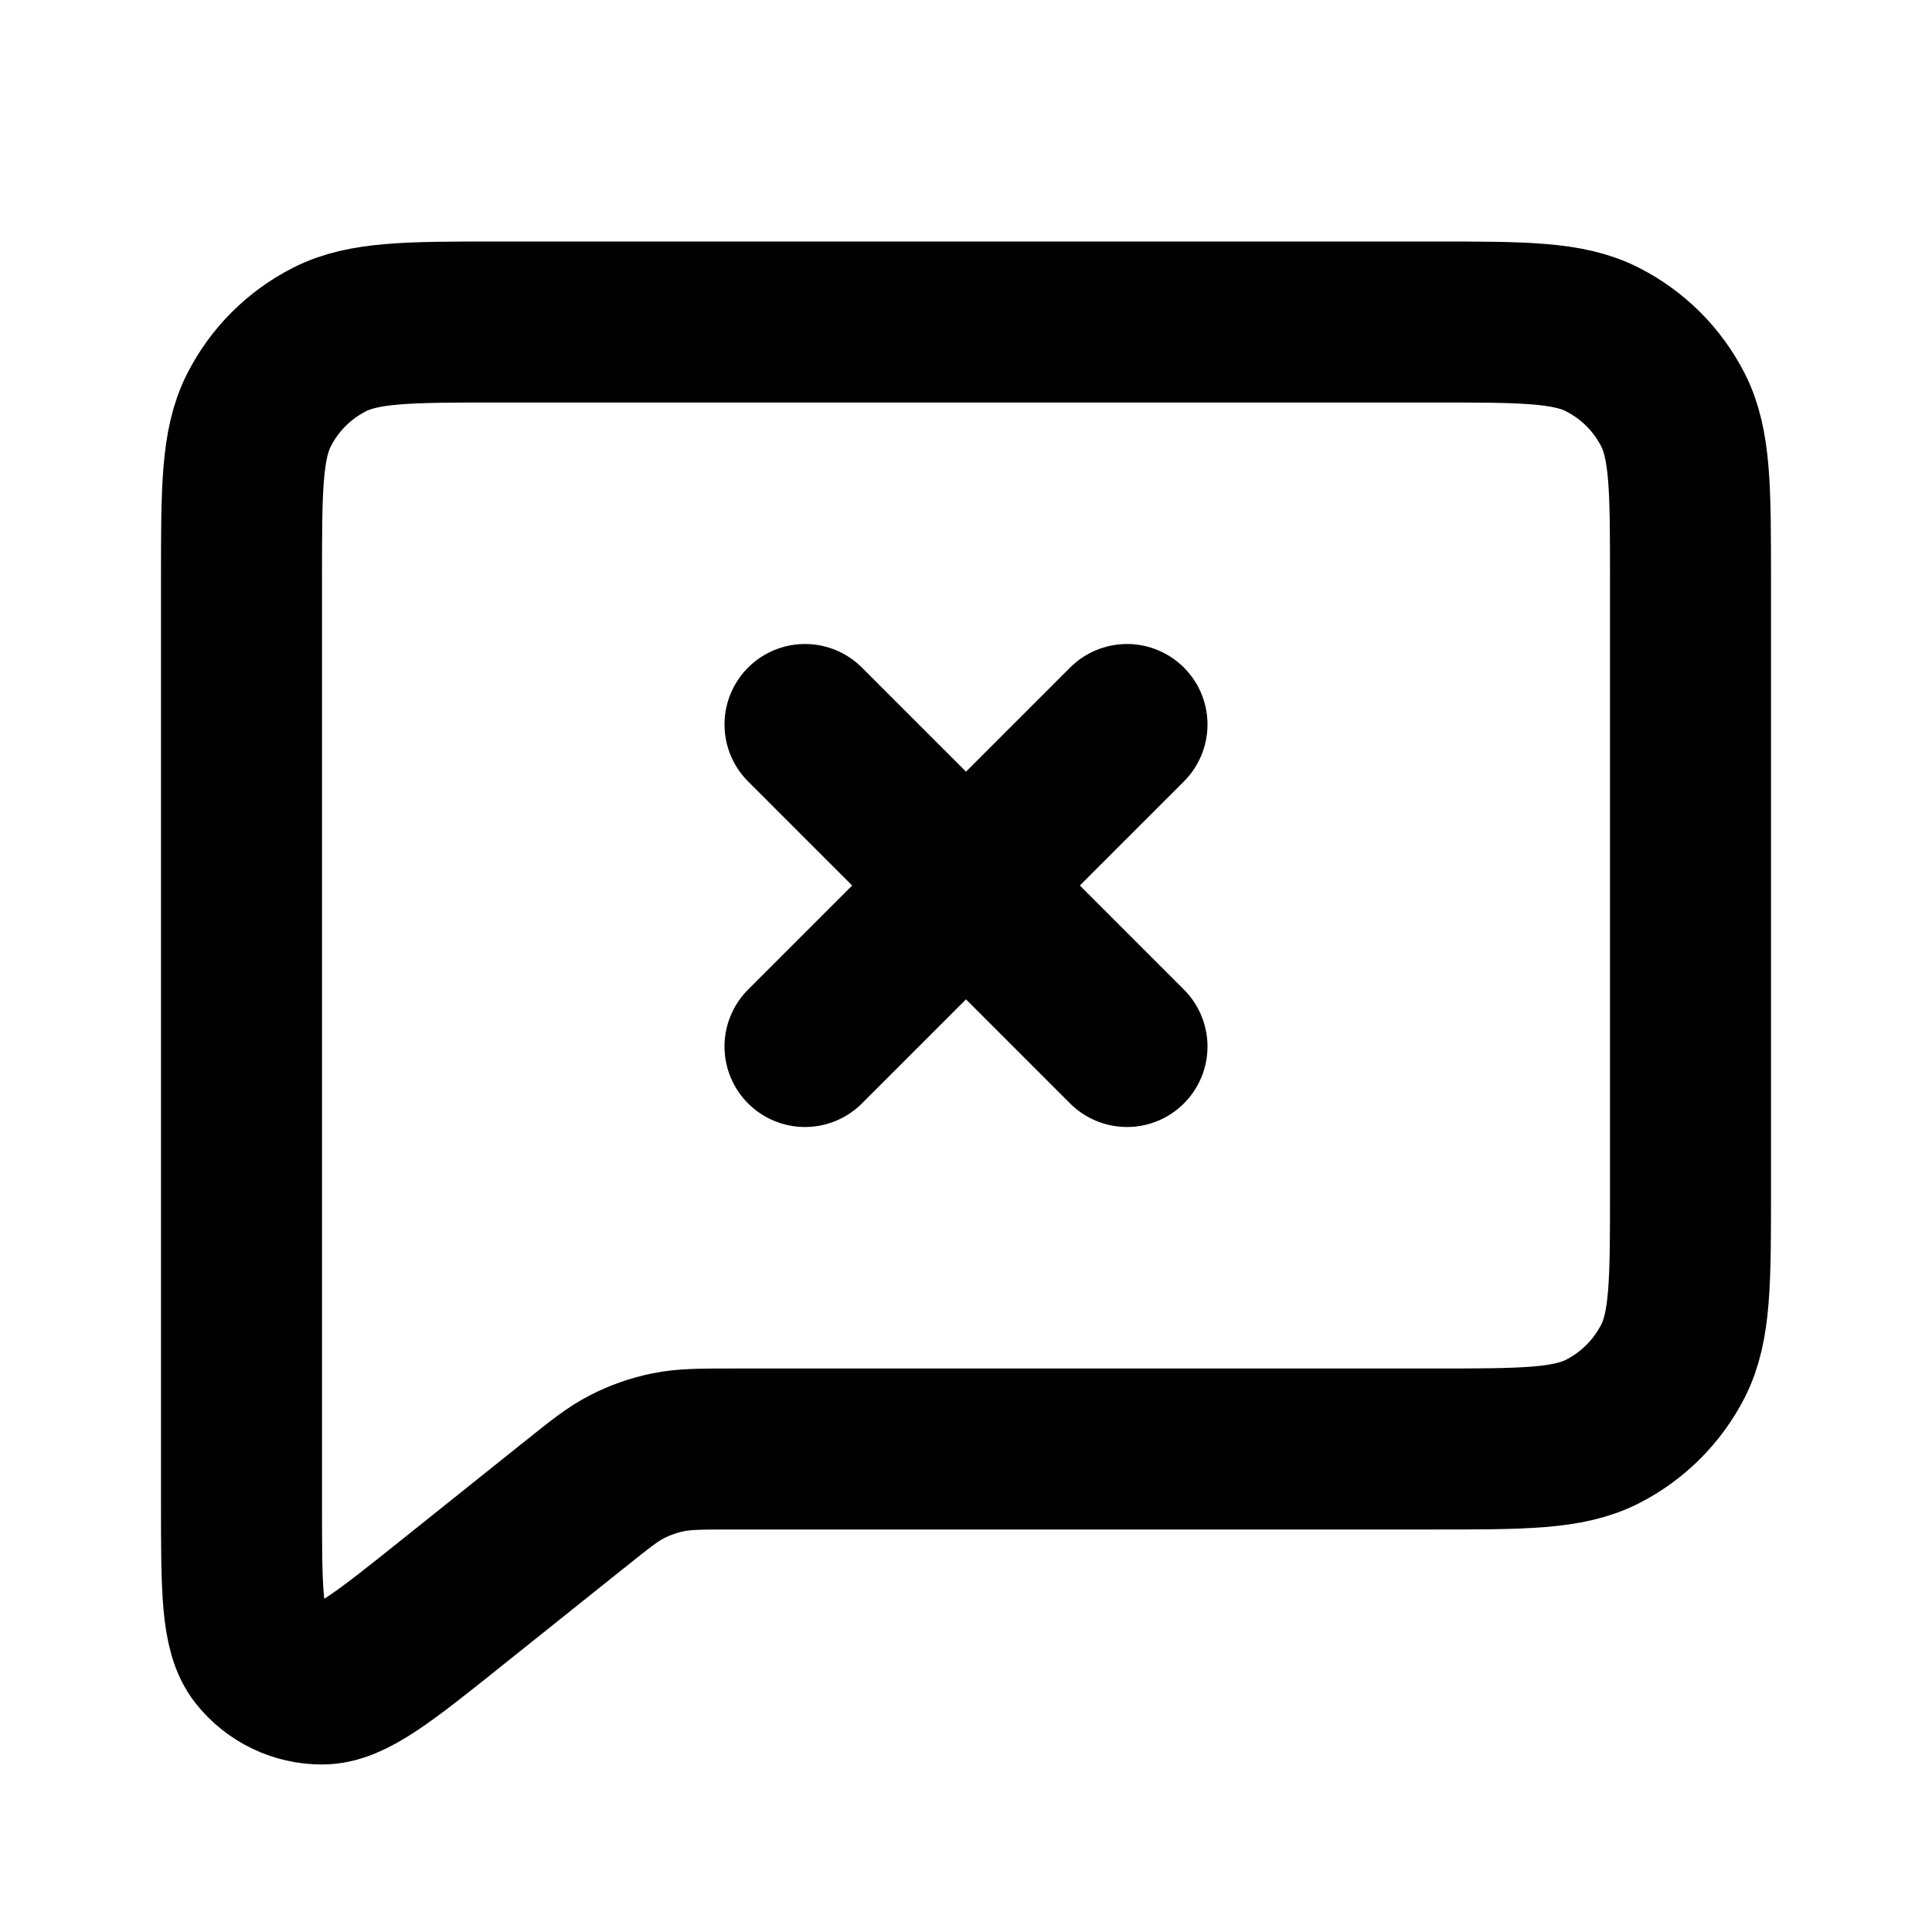 <svg width="24" height="24" viewBox="0 0 24 24" fill="none" xmlns="http://www.w3.org/2000/svg">
<g id="Communication / Chat_Close">
<path id="Vector" d="M10 13L12 11M12 11L14 9M12 11L10 9M12 11L14 13M7.124 18.701L5.6 19.92C4.767 20.586 4.351 20.919 4.001 20.919C3.696 20.92 3.408 20.781 3.218 20.543C3 20.27 3 19.737 3 18.671V7.2C3 6.08 3 5.52 3.218 5.092C3.41 4.715 3.715 4.41 4.092 4.218C4.52 4 5.08 4 6.2 4H17.8C18.92 4 19.48 4 19.907 4.218C20.284 4.41 20.59 4.715 20.782 5.092C21 5.519 21 6.079 21 7.197V14.804C21 15.921 21 16.48 20.782 16.908C20.59 17.284 20.284 17.59 19.908 17.782C19.481 18 18.921 18 17.803 18H9.122C8.706 18 8.499 18 8.3 18.041C8.123 18.077 7.952 18.137 7.792 18.219C7.613 18.31 7.452 18.438 7.135 18.693L7.124 18.701Z" stroke="currentColor" stroke-width="2" stroke-linecap="round" stroke-linejoin="round"/>
</g>
</svg>
